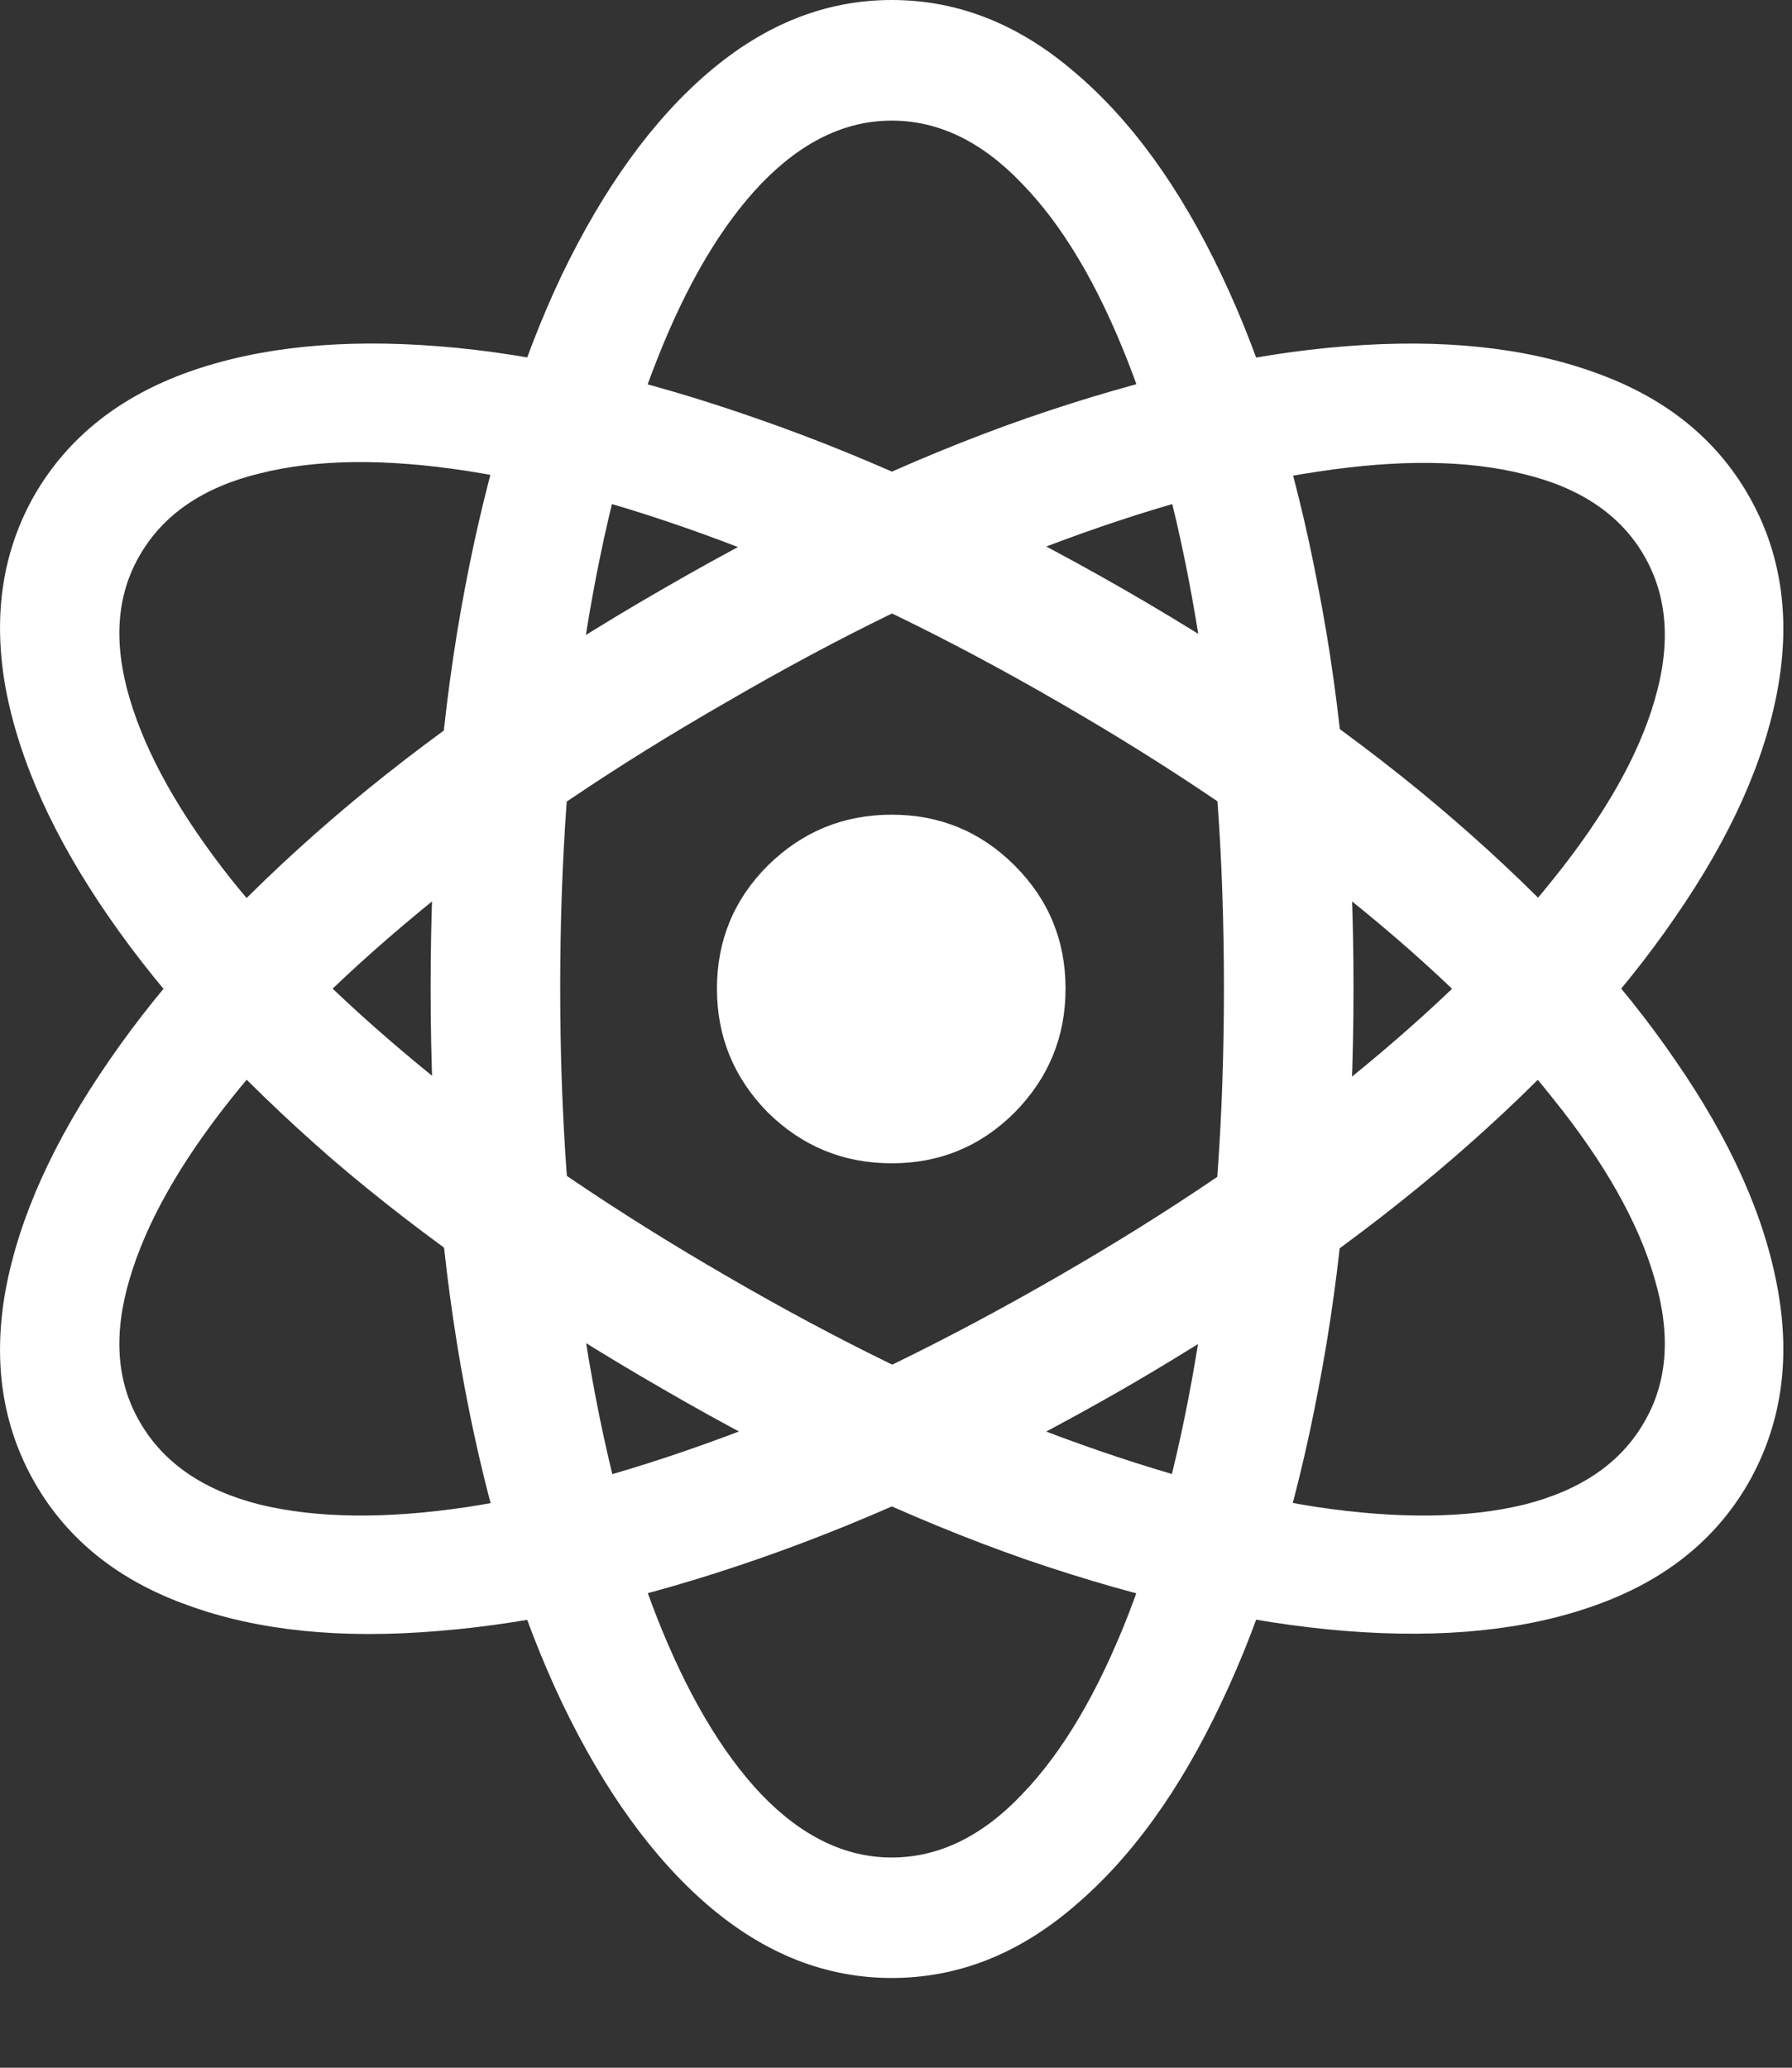 <?xml version="1.0" encoding="utf-8"?>
<svg xmlns="http://www.w3.org/2000/svg" fill="none" height="100%" overflow="visible" preserveAspectRatio="none" style="display: block;" viewBox="0 0 13 15" width="100%">
<rect x="0" y="0" width="13" height="15" fill="#333333" stroke="none"/>
<path d="M6.469 14.349C5.992 14.349 5.55 14.175 5.141 13.826C4.737 13.48 4.382 12.989 4.076 12.35C3.774 11.715 3.54 10.959 3.374 10.082C3.207 9.201 3.124 8.229 3.124 7.166C3.124 6.102 3.207 5.134 3.374 4.261C3.54 3.385 3.774 2.629 4.076 1.994C4.382 1.359 4.737 0.869 5.141 0.524C5.55 0.175 5.992 0 6.469 0C6.949 0 7.391 0.175 7.796 0.524C8.204 0.869 8.56 1.359 8.861 1.994C9.163 2.629 9.397 3.385 9.563 4.261C9.734 5.134 9.819 6.102 9.819 7.166C9.819 8.229 9.734 9.201 9.563 10.082C9.397 10.959 9.163 11.715 8.861 12.35C8.56 12.989 8.204 13.48 7.796 13.826C7.391 14.175 6.949 14.349 6.469 14.349ZM6.469 13.475C6.81 13.475 7.125 13.322 7.415 13.016C7.709 12.711 7.964 12.278 8.183 11.719C8.401 11.159 8.572 10.495 8.695 9.725C8.818 8.951 8.879 8.098 8.879 7.166C8.879 6.233 8.818 5.382 8.695 4.613C8.572 3.843 8.401 3.18 8.183 2.625C7.964 2.065 7.709 1.635 7.415 1.333C7.125 1.028 6.81 0.875 6.469 0.875C6.131 0.875 5.816 1.028 5.522 1.333C5.233 1.635 4.979 2.065 4.76 2.625C4.542 3.18 4.372 3.843 4.249 4.613C4.126 5.382 4.064 6.233 4.064 7.166C4.064 8.098 4.126 8.951 4.249 9.725C4.372 10.495 4.542 11.159 4.76 11.719C4.979 12.278 5.233 12.711 5.522 13.016C5.816 13.322 6.131 13.475 6.469 13.475ZM0.255 10.761C0.017 10.348 -0.054 9.88 0.041 9.356C0.14 8.828 0.39 8.275 0.791 7.695C1.191 7.112 1.729 6.529 2.404 5.946C3.082 5.362 3.884 4.805 4.808 4.273C5.725 3.742 6.604 3.329 7.445 3.035C8.29 2.742 9.062 2.567 9.76 2.512C10.462 2.456 11.065 2.52 11.569 2.702C12.073 2.881 12.444 3.176 12.682 3.589C12.92 4.001 12.992 4.472 12.896 4.999C12.801 5.523 12.553 6.075 12.152 6.654C11.756 7.233 11.22 7.815 10.546 8.398C9.871 8.981 9.075 9.539 8.159 10.07C7.234 10.602 6.35 11.014 5.504 11.308C4.659 11.602 3.884 11.776 3.177 11.832C2.475 11.891 1.872 11.83 1.368 11.647C0.864 11.469 0.493 11.173 0.255 10.761ZM1.017 10.32C1.188 10.614 1.477 10.812 1.886 10.915C2.295 11.014 2.794 11.021 3.386 10.933C3.981 10.842 4.643 10.657 5.373 10.38C6.104 10.098 6.873 9.723 7.683 9.255C8.488 8.791 9.192 8.312 9.796 7.82C10.403 7.328 10.893 6.848 11.266 6.38C11.643 5.912 11.889 5.478 12.004 5.077C12.123 4.672 12.097 4.323 11.926 4.029C11.756 3.736 11.466 3.539 11.057 3.44C10.649 3.337 10.149 3.331 9.557 3.422C8.966 3.509 8.306 3.692 7.576 3.97C6.849 4.247 6.084 4.62 5.278 5.089C4.469 5.553 3.761 6.031 3.154 6.523C2.546 7.015 2.054 7.497 1.678 7.969C1.305 8.437 1.059 8.874 0.94 9.279C0.82 9.683 0.846 10.03 1.017 10.32ZM0.255 3.583C0.497 3.17 0.87 2.875 1.374 2.696C1.878 2.518 2.481 2.456 3.183 2.512C3.886 2.567 4.659 2.744 5.504 3.041C6.35 3.335 7.234 3.748 8.159 4.279C9.075 4.807 9.871 5.362 10.546 5.946C11.22 6.529 11.756 7.11 12.152 7.69C12.553 8.269 12.801 8.822 12.896 9.35C12.992 9.874 12.92 10.344 12.682 10.761C12.444 11.173 12.073 11.469 11.569 11.647C11.069 11.826 10.468 11.887 9.766 11.832C9.064 11.776 8.29 11.604 7.445 11.314C6.604 11.021 5.725 10.608 4.808 10.076C3.884 9.544 3.082 8.987 2.404 8.404C1.729 7.816 1.191 7.233 0.791 6.654C0.39 6.075 0.14 5.521 0.041 4.993C-0.054 4.466 0.017 3.996 0.255 3.583ZM1.017 4.023C0.846 4.313 0.82 4.66 0.94 5.065C1.059 5.47 1.305 5.908 1.678 6.38C2.054 6.848 2.546 7.328 3.154 7.82C3.761 8.312 4.469 8.793 5.278 9.261C6.084 9.729 6.849 10.102 7.576 10.38C8.306 10.657 8.966 10.842 9.557 10.933C10.149 11.021 10.649 11.014 11.057 10.915C11.466 10.812 11.756 10.614 11.926 10.32C12.097 10.03 12.123 9.683 12.004 9.279C11.889 8.874 11.643 8.437 11.266 7.969C10.893 7.497 10.403 7.017 9.796 6.529C9.192 6.037 8.488 5.559 7.683 5.095C6.873 4.626 6.104 4.253 5.373 3.976C4.643 3.694 3.981 3.508 3.386 3.416C2.794 3.325 2.295 3.331 1.886 3.434C1.477 3.533 1.188 3.73 1.017 4.023ZM6.469 8.439C6.119 8.439 5.82 8.316 5.57 8.07C5.324 7.82 5.201 7.521 5.201 7.172C5.201 6.823 5.324 6.525 5.57 6.279C5.82 6.033 6.119 5.91 6.469 5.91C6.818 5.91 7.115 6.033 7.361 6.279C7.607 6.525 7.73 6.823 7.73 7.172C7.73 7.521 7.607 7.82 7.361 8.07C7.115 8.316 6.818 8.439 6.469 8.439Z" fill="white" id=""/>
</svg>